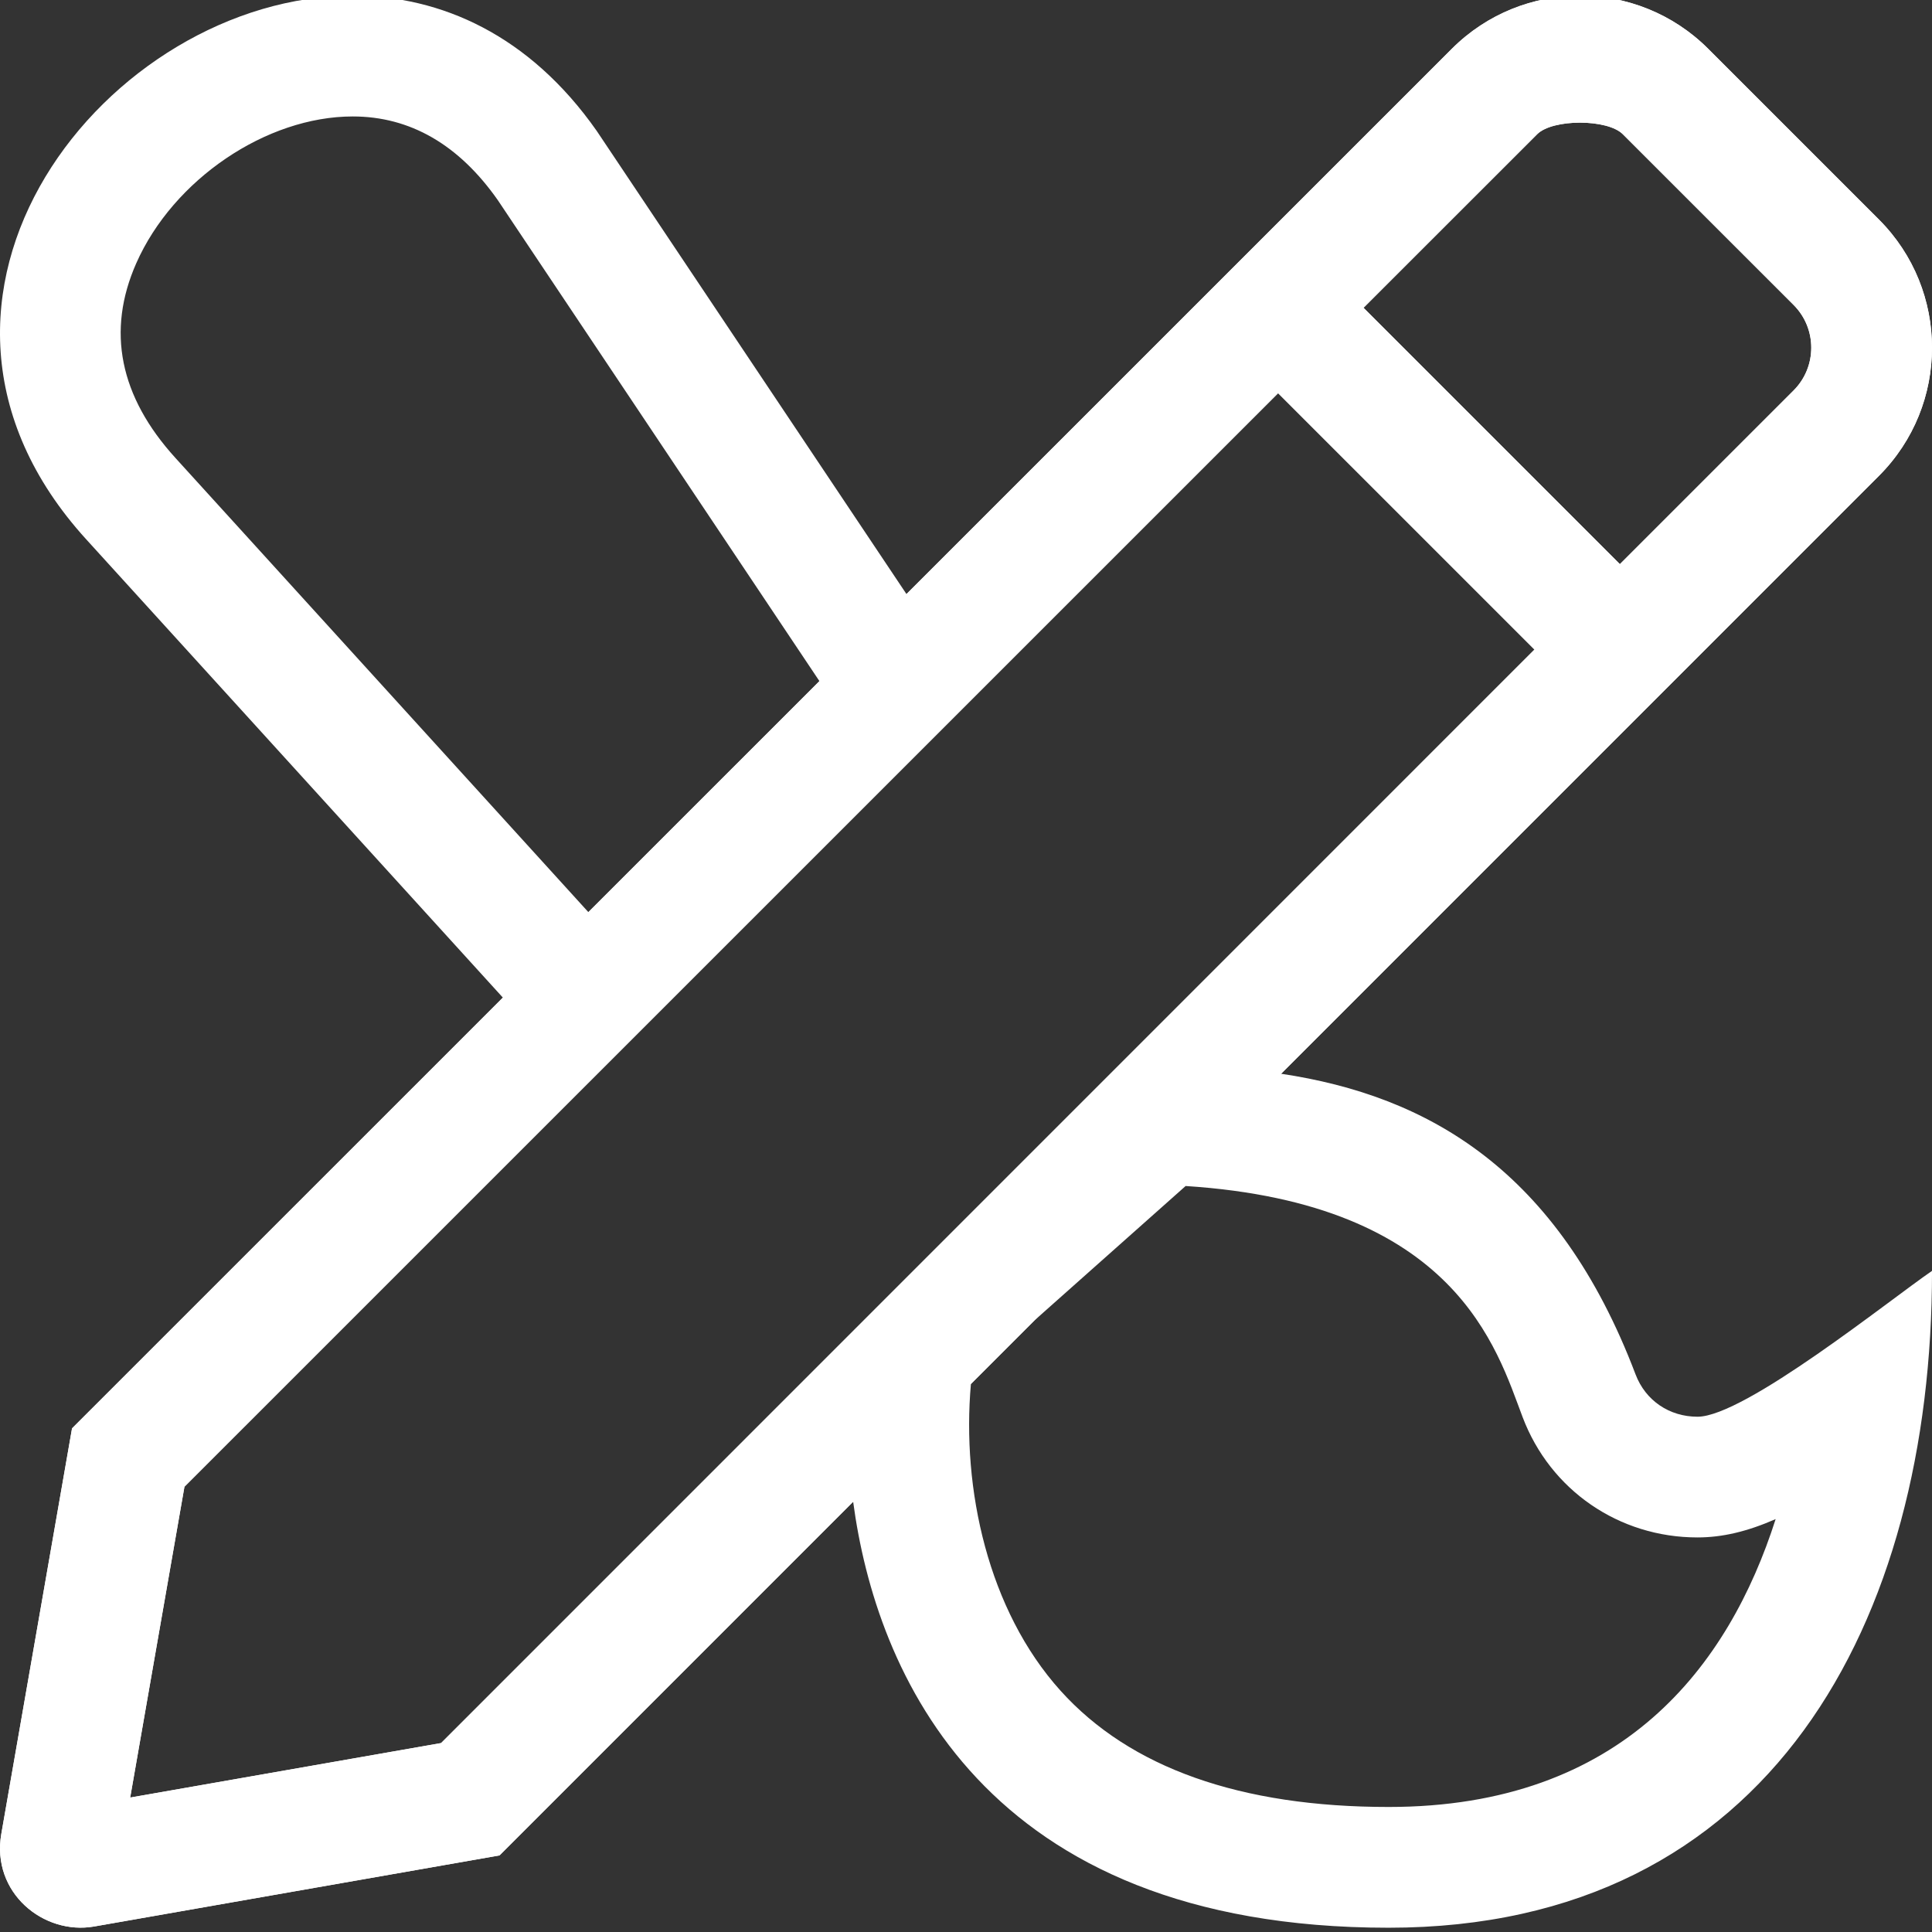 <?xml version="1.0" encoding="utf-8"?>
<!-- Generator: Adobe Illustrator 15.1.0, SVG Export Plug-In . SVG Version: 6.00 Build 0)  -->
<!DOCTYPE svg PUBLIC "-//W3C//DTD SVG 1.1//EN" "http://www.w3.org/Graphics/SVG/1.1/DTD/svg11.dtd">
<svg version="1.1" id="Vrstva_1" xmlns="http://www.w3.org/2000/svg" xmlns:xlink="http://www.w3.org/1999/xlink" x="0px" y="0px"
	 width="595.275px" height="595.281px" viewBox="0 0 595.275 595.281" enable-background="new 0 0 595.275 595.281"
	 xml:space="preserve">
<rect x="0" y="0" width="595.275" height="595.281" fill="#333333" stroke="none"/>
<path fill="#FFFFFF" d="M503.932,423.453c-23.903-63.004-63.957-85.838-109.208-92.617l184.2-184.224
	c21.812-21.812,21.799-57.168,0-78.979l-52.61-52.609C515.408,4.129,501.107-1.324,486.818-1.324s-28.591,5.453-39.496,16.358
	L279.294,183.038l-95.42-142.681C163.169,10.814,135.88-1.324,108.687-1.324c-75.295,0-149.891,93.036-82.143,167.481
	l128.393,141.215L22.196,440.091L0.407,565.017c-3.162,18.174,13.045,31.277,28.59,28.557l124.916-21.904l108.953-108.965
	c6.986,52.215,39.729,131.254,164.993,131.254c117.813,0,167.424-94.664,167.424-202.385c-12.803,8.744-57.738,44.938-72.26,44.938
	C514.396,436.509,507.014,431.58,503.932,423.453L503.932,423.453z M473.621,41.346c4.756-4.756,21.639-4.756,26.393,0
	l52.611,52.599c7.266,7.267,7.266,19.091,0,26.357l-53.518,53.517l-78.991-78.99L473.621,41.346z M54.075,141.125
	c-17.254-18.963-21.311-39.158-12.08-60.04c11.395-25.776,40.066-45.204,66.691-45.204c17.672,0,32.717,8.686,44.727,25.834
	l99.059,148.146l-71.189,71.178L54.075,141.125z M135.903,537.056l-95.791,16.789l16.719-95.768l336.973-336.938l78.993,78.991
	L135.903,537.056L135.903,537.056z M427.859,556.751c-45.669,0-79.688-12.057-101.104-35.834
	c-22.336-24.799-30.475-62.178-27.602-94.5l19.613-19.613l46.541-41.379c83.352,5.359,95.861,50.191,103.838,71.225
	c8.521,22.498,29.67,37.055,53.864,37.055c7.64,0,15.313-1.803,24.09-5.65C532.674,513.187,500.037,556.751,427.859,556.751z"/>
<path fill="#FFFFFF" d="M541.076,184.476L541.076,184.476l37.846-37.851c21.812-21.812,21.799-57.168,0-78.979l-52.611-52.609
	C515.406,4.142,501.105-1.312,486.816-1.312s-28.591,5.453-39.496,16.358L22.195,440.103L0.406,565.031
	c-3.162,18.172,13.045,31.275,28.59,28.555l124.916-21.904l53.506-53.512L541.076,184.476z M473.619,41.358
	c4.756-4.756,21.639-4.756,26.393,0l52.611,52.599c7.266,7.267,7.266,19.091,0,26.357l-53.519,53.517l-78.99-78.99L473.619,41.358z
	 M40.111,553.857l16.719-95.768l336.972-336.938l78.993,78.991L135.902,537.07v-0.002L40.111,553.857z"/>
</svg>
